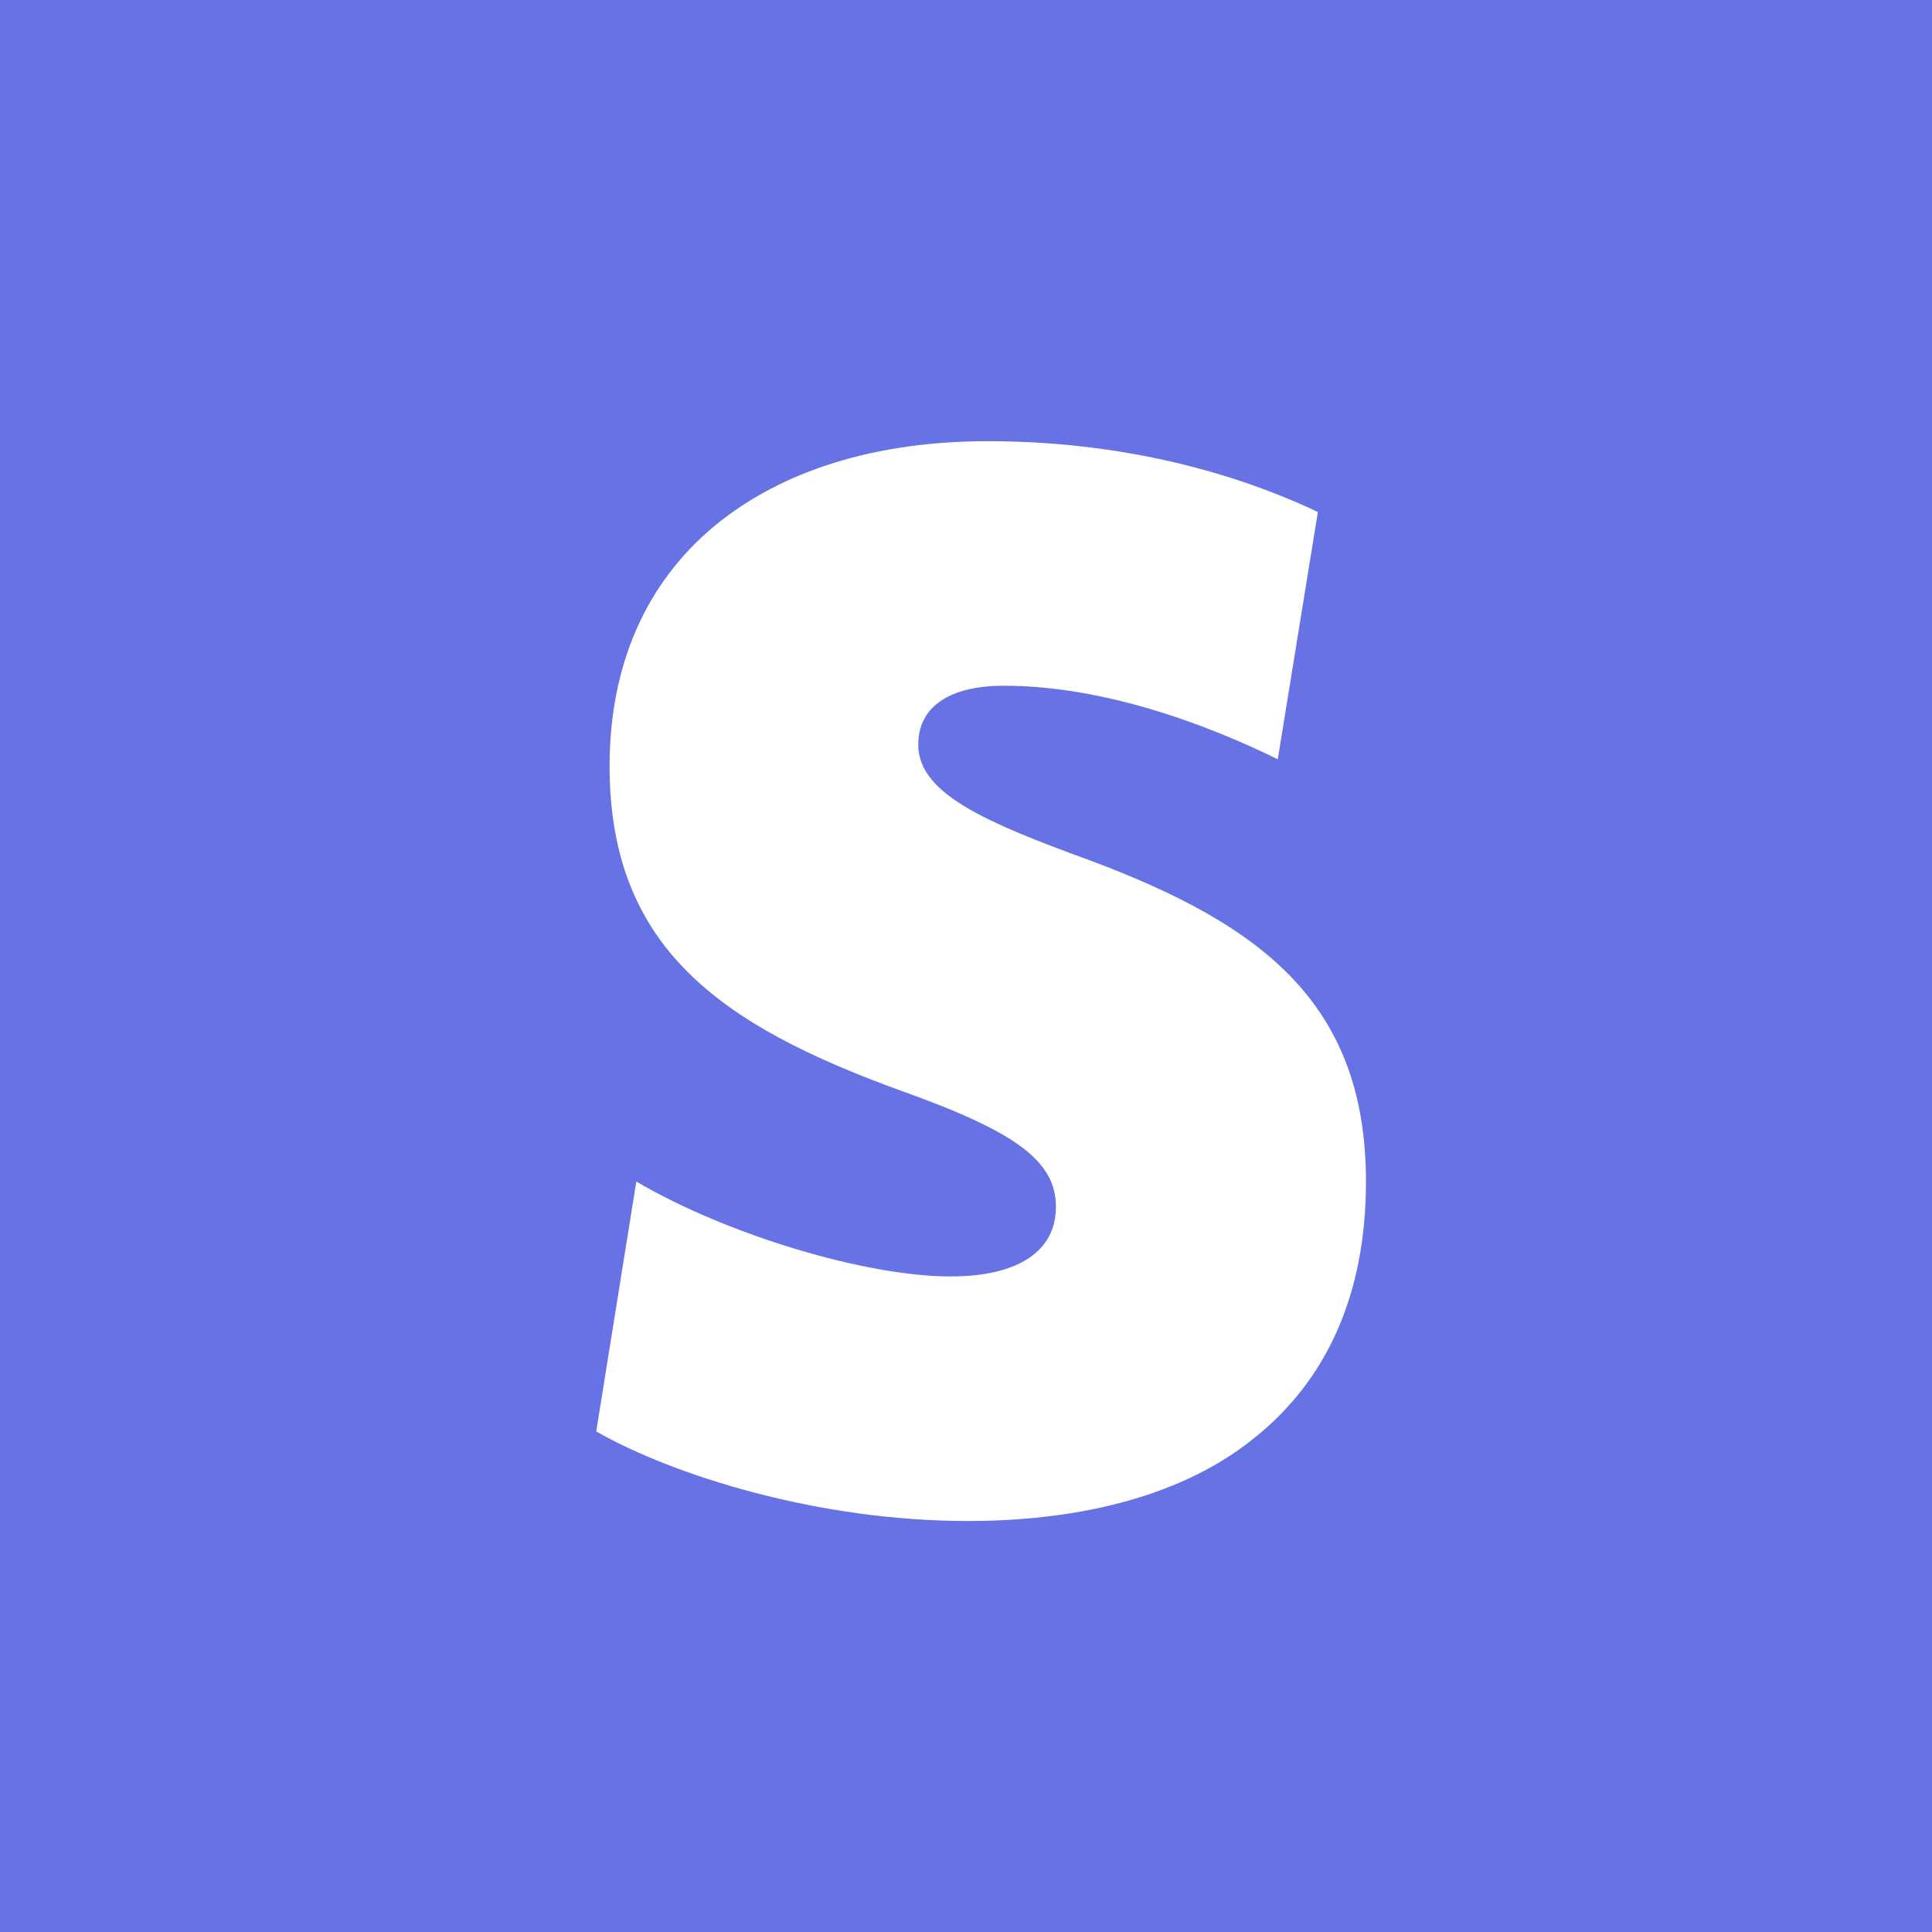 <svg width="48" height="48" viewBox="0 0 48 48" fill="none" xmlns="http://www.w3.org/2000/svg">
<g clip-path="url(#clip0_3009_4195)">
<path d="M0 0H48V48H0V0Z" fill="#6772E5"/>
<g filter="url(#filter0_d_3009_4195)">
<path d="M26.192 20.812C23.768 19.916 22.439 19.219 22.439 18.123C22.439 17.193 23.203 16.662 24.565 16.662C27.055 16.662 29.611 17.625 31.371 18.488L32.367 12.346C30.973 11.681 28.117 10.586 24.166 10.586C21.377 10.586 19.053 11.316 17.393 12.678C15.666 14.105 14.77 16.164 14.77 18.654C14.77 23.17 17.525 25.096 22.008 26.723C24.896 27.752 25.859 28.482 25.859 29.611C25.859 30.707 24.929 31.338 23.236 31.338C21.144 31.338 17.692 30.308 15.434 28.98L14.438 35.189C16.363 36.285 19.949 37.414 23.668 37.414C26.623 37.414 29.08 36.717 30.74 35.389C32.599 33.928 33.562 31.77 33.562 28.98C33.562 24.365 30.74 22.439 26.191 20.813L26.192 20.812Z" fill="white"/>
</g>
</g>
<defs>
<filter id="filter0_d_3009_4195" x="13.5" y="9.648" width="21.75" height="29.453" filterUnits="userSpaceOnUse" color-interpolation-filters="sRGB">
<feFlood flood-opacity="0" result="BackgroundImageFix"/>
<feColorMatrix in="SourceAlpha" type="matrix" values="0 0 0 0 0 0 0 0 0 0 0 0 0 0 0 0 0 0 127 0" result="hardAlpha"/>
<feOffset dx="0.375" dy="0.375"/>
<feGaussianBlur stdDeviation="0.656"/>
<feColorMatrix type="matrix" values="0 0 0 0 0 0 0 0 0 0 0 0 0 0 0 0 0 0 0.185 0"/>
<feBlend mode="normal" in2="BackgroundImageFix" result="effect1_dropShadow_3009_4195"/>
<feBlend mode="normal" in="SourceGraphic" in2="effect1_dropShadow_3009_4195" result="shape"/>
</filter>
<clipPath id="clip0_3009_4195">
<rect width="48" height="48" fill="white"/>
</clipPath>
</defs>
</svg>
